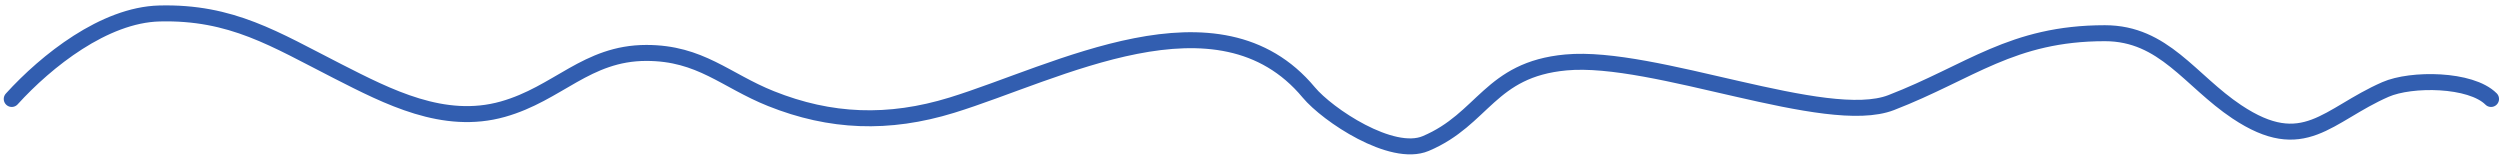 <?xml version="1.0" encoding="UTF-8"?> <svg xmlns="http://www.w3.org/2000/svg" width="313" height="20" viewBox="0 0 313 20" fill="none"> <path d="M1.469 12.391C5.825 7.6 13.068 1.864 19.949 1.687C29.011 1.455 34.391 4.903 42.271 8.915C48.598 12.135 55.558 15.75 62.947 13.672C69.872 11.724 73.436 6.627 80.924 6.627C87.705 6.627 90.82 10.064 96.522 12.345C103.965 15.322 111.233 15.609 119.165 13.169C132.29 9.13 152.547 -2.002 163.855 11.568C166.211 14.395 174.249 19.759 178.493 17.972C185.755 14.914 186.493 8.699 196.058 7.817C207.131 6.795 228.645 15.987 236.769 12.848C246.677 9.02 251.885 4.157 263.529 4.157C270.929 4.157 274.179 10.083 280.042 13.992C288.48 19.617 291.357 14.397 298.659 11.202C301.887 9.789 309.338 9.851 311.879 12.391" stroke="#325EB0" stroke-width="2" stroke-linecap="round"></path> </svg> 